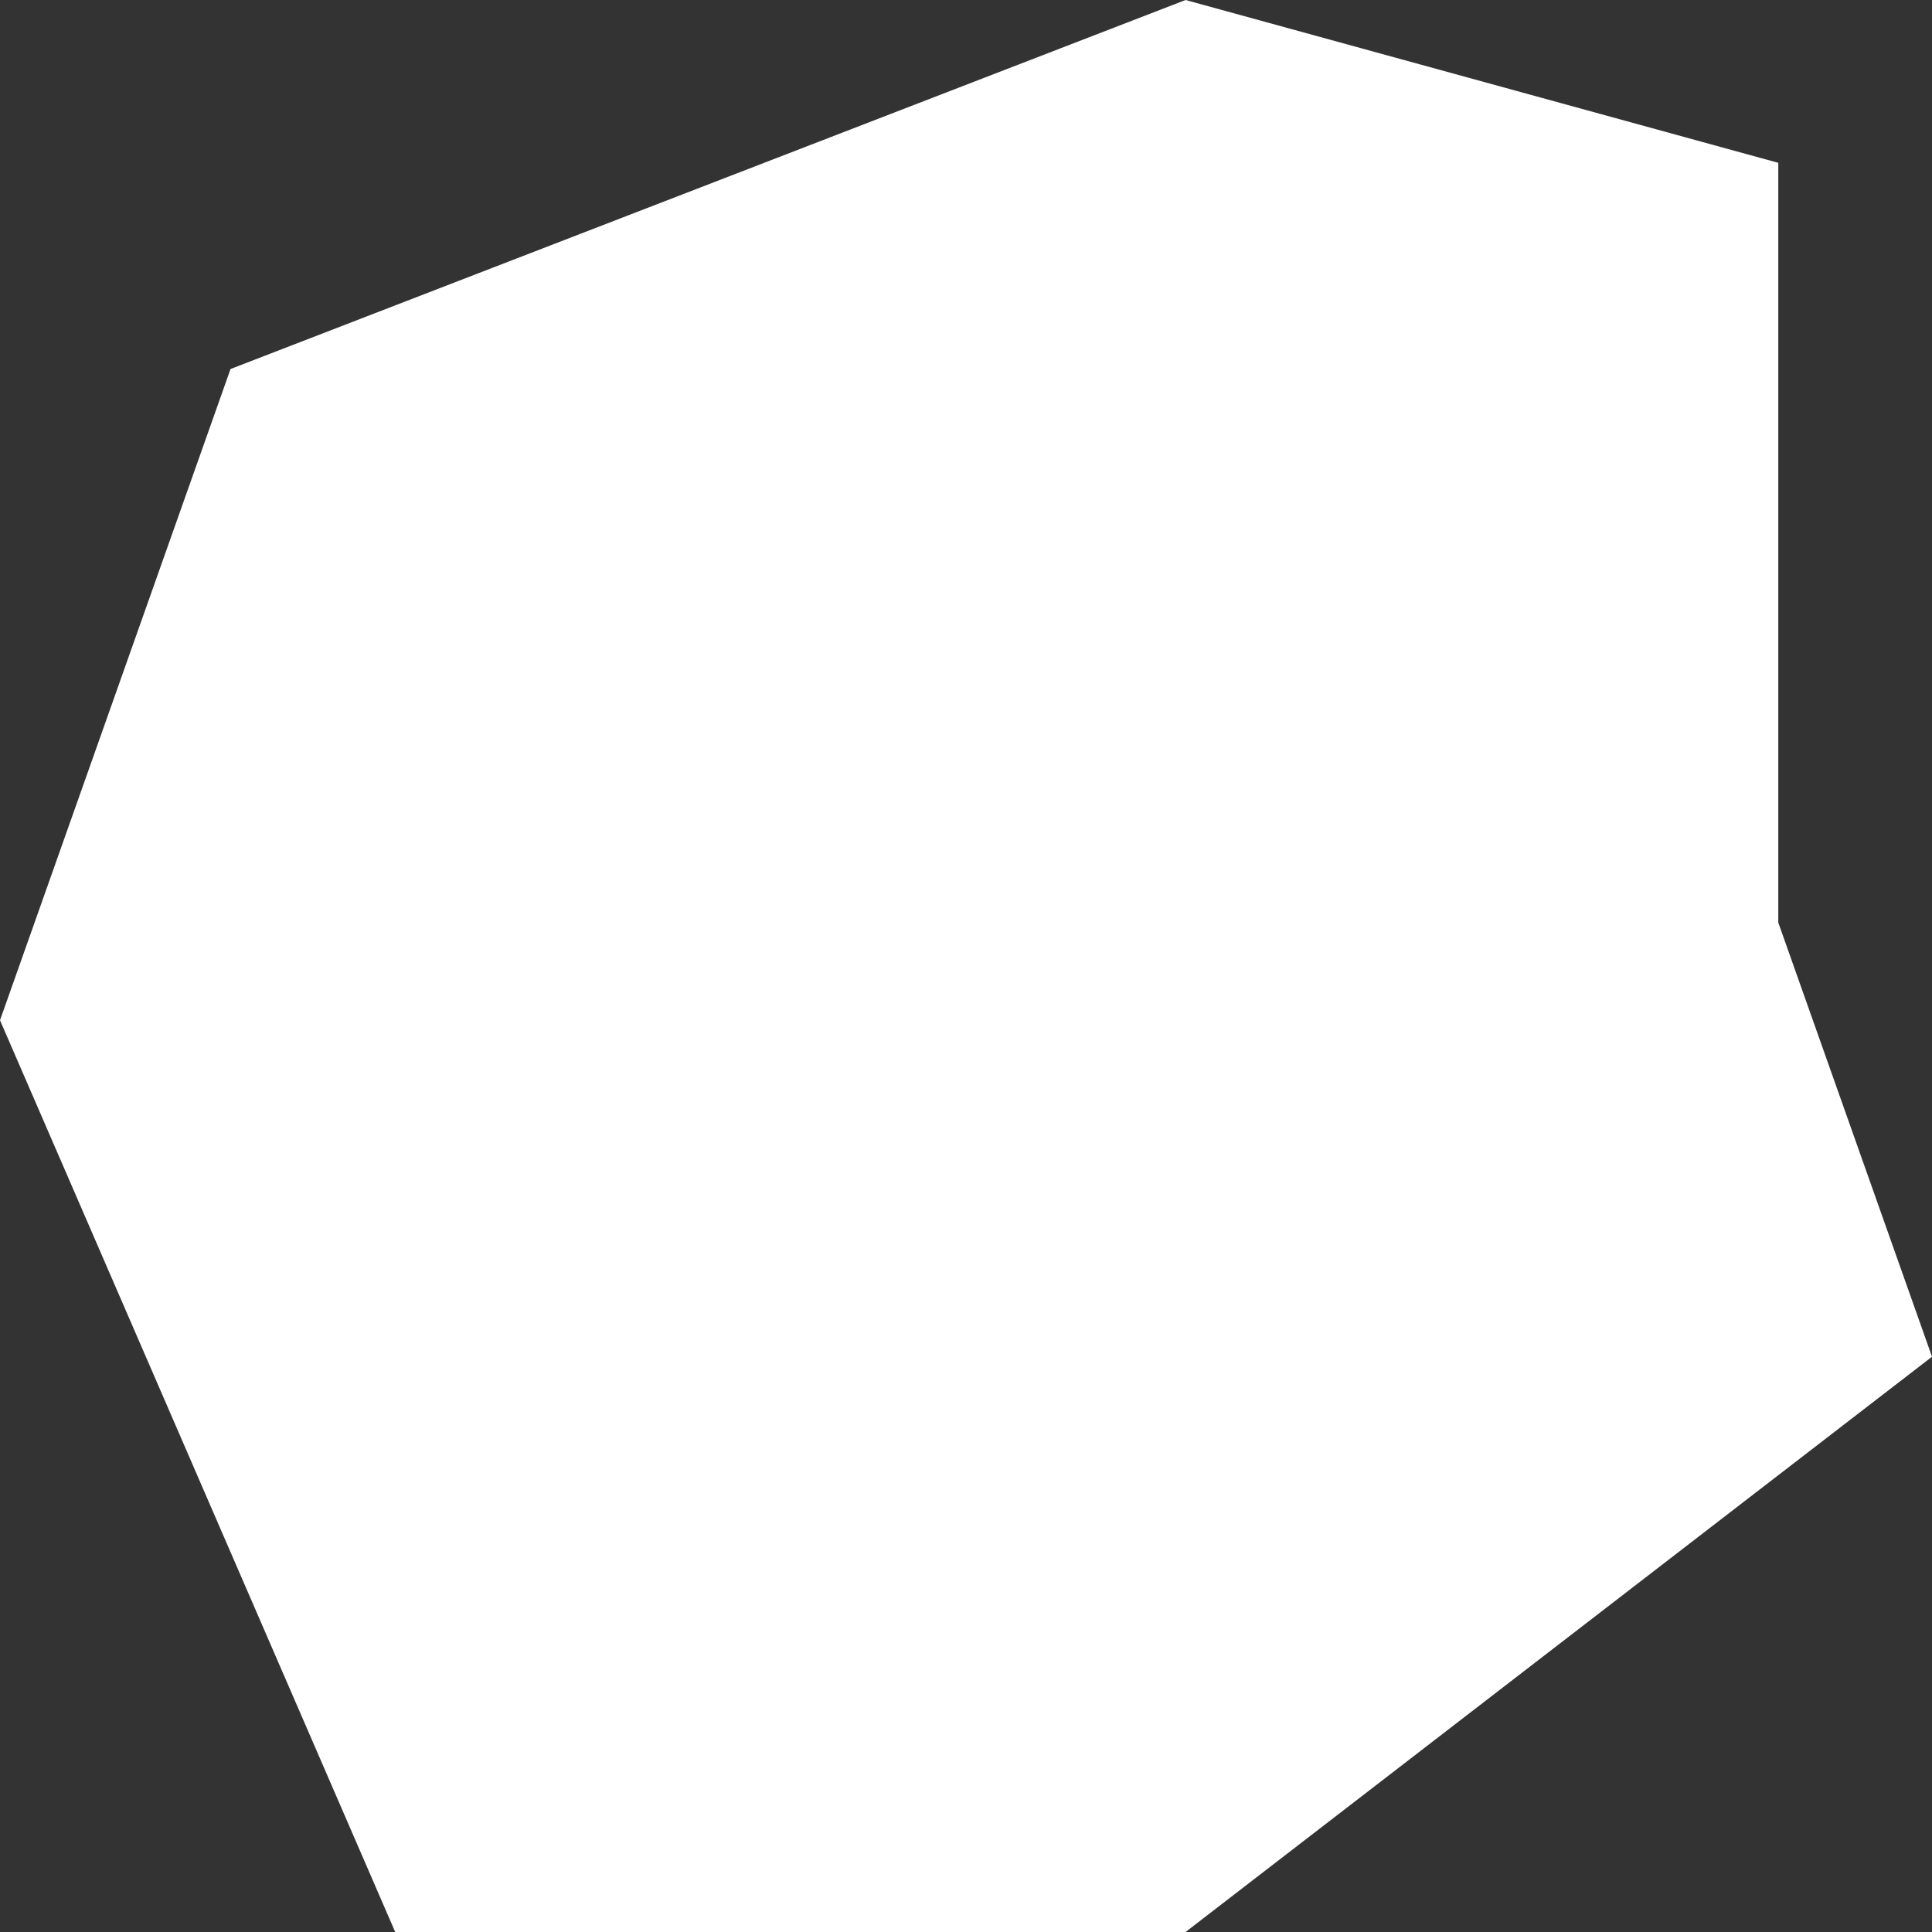 <?xml version="1.0" encoding="UTF-8"?> <svg xmlns="http://www.w3.org/2000/svg" width="25" height="25" viewBox="0 0 25 25" fill="none"><rect x="0" y="0" width="25" height="25" fill="#333333" stroke="none"/> <path d="M0 13.202L2.983 4.775L15.341 0L23.011 2.107V11.938L25 17.556L15.341 25H5.114L0 13.202Z" fill="white"></path> </svg> 